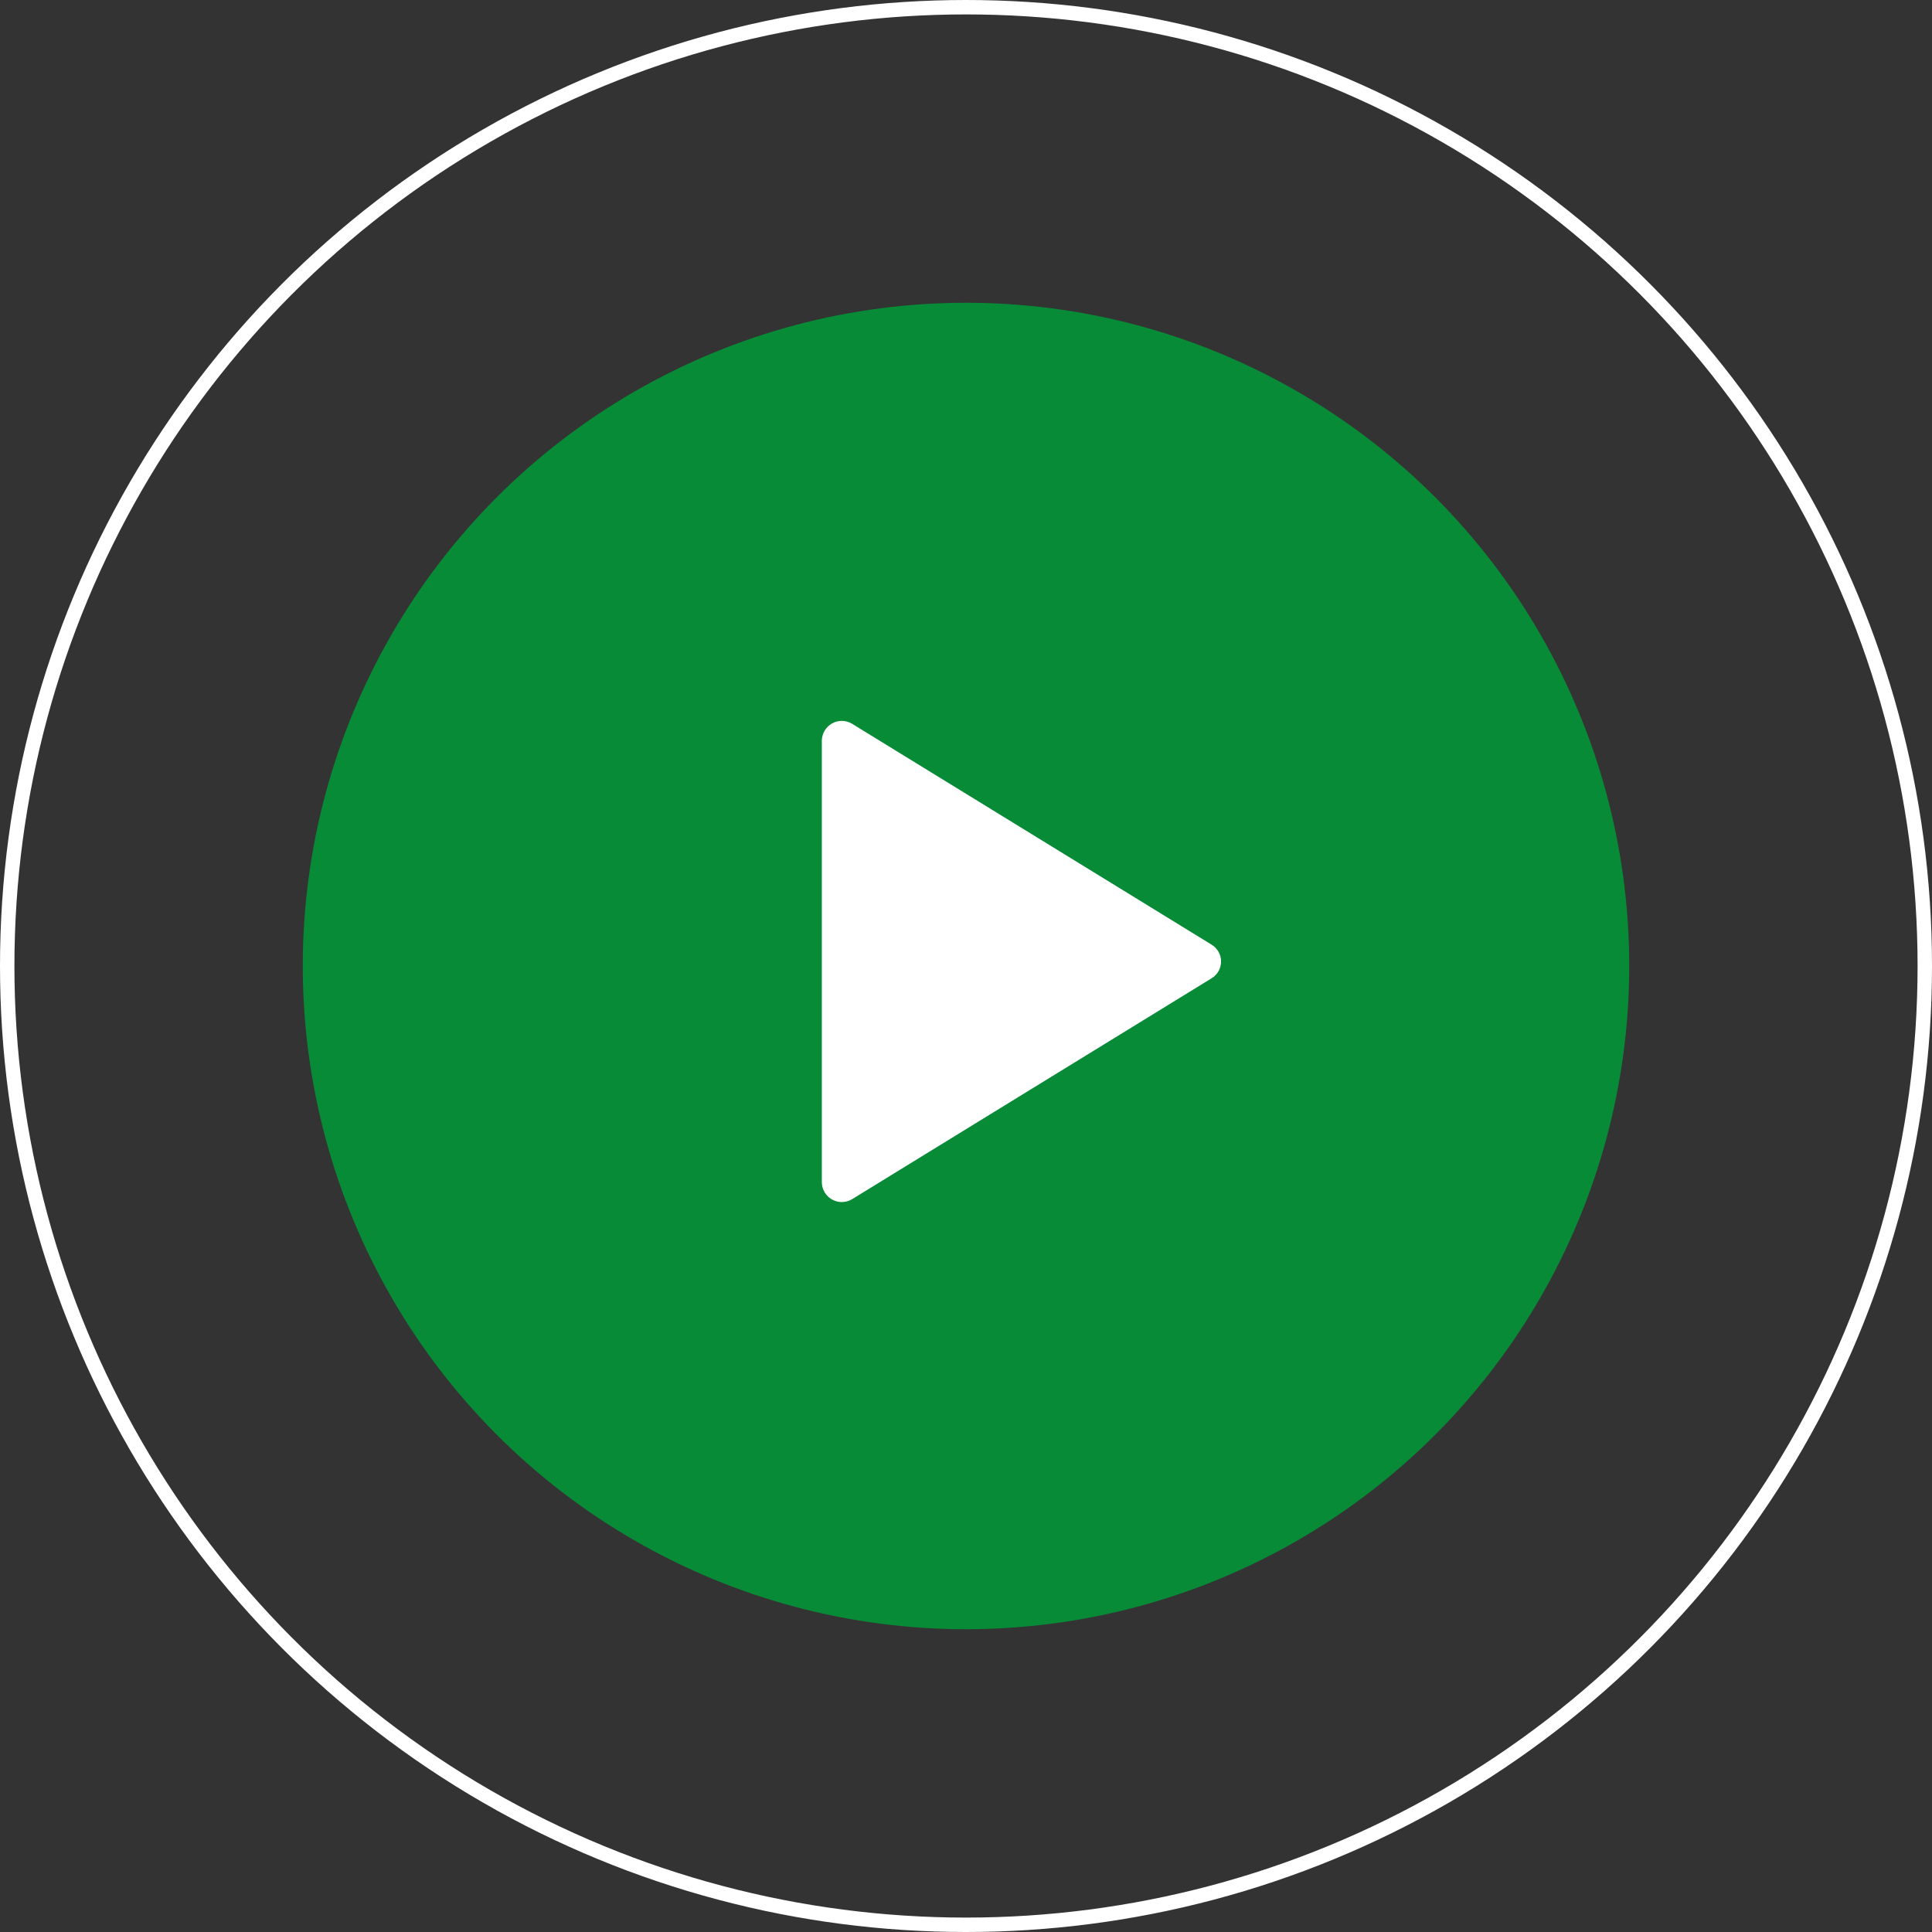 <?xml version="1.0" encoding="UTF-8"?> <svg xmlns="http://www.w3.org/2000/svg" width="134" height="134" viewBox="0 0 134 134" fill="none"><rect x="0" y="0" width="134" height="134" fill="#333333" stroke="none"/><circle cx="67" cy="67" r="46" fill="#078B37"></circle><circle cx="67" cy="67" r="66.5" stroke="white"></circle><path d="M84.039 67.849L59.103 83.171C58.895 83.297 58.657 83.367 58.414 83.372C58.17 83.377 57.93 83.318 57.717 83.2C57.503 83.082 57.325 82.91 57.199 82.7C57.073 82.491 57.005 82.252 57 82.007V51.365C57.005 51.121 57.073 50.882 57.199 50.672C57.325 50.463 57.503 50.291 57.717 50.172C57.93 50.054 58.17 49.995 58.414 50C58.657 50.005 58.895 50.075 59.103 50.202L84.039 65.523C84.238 65.644 84.403 65.815 84.517 66.019C84.631 66.222 84.691 66.452 84.691 66.686C84.691 66.92 84.631 67.15 84.517 67.354C84.403 67.558 84.238 67.728 84.039 67.849Z" fill="white"></path></svg> 